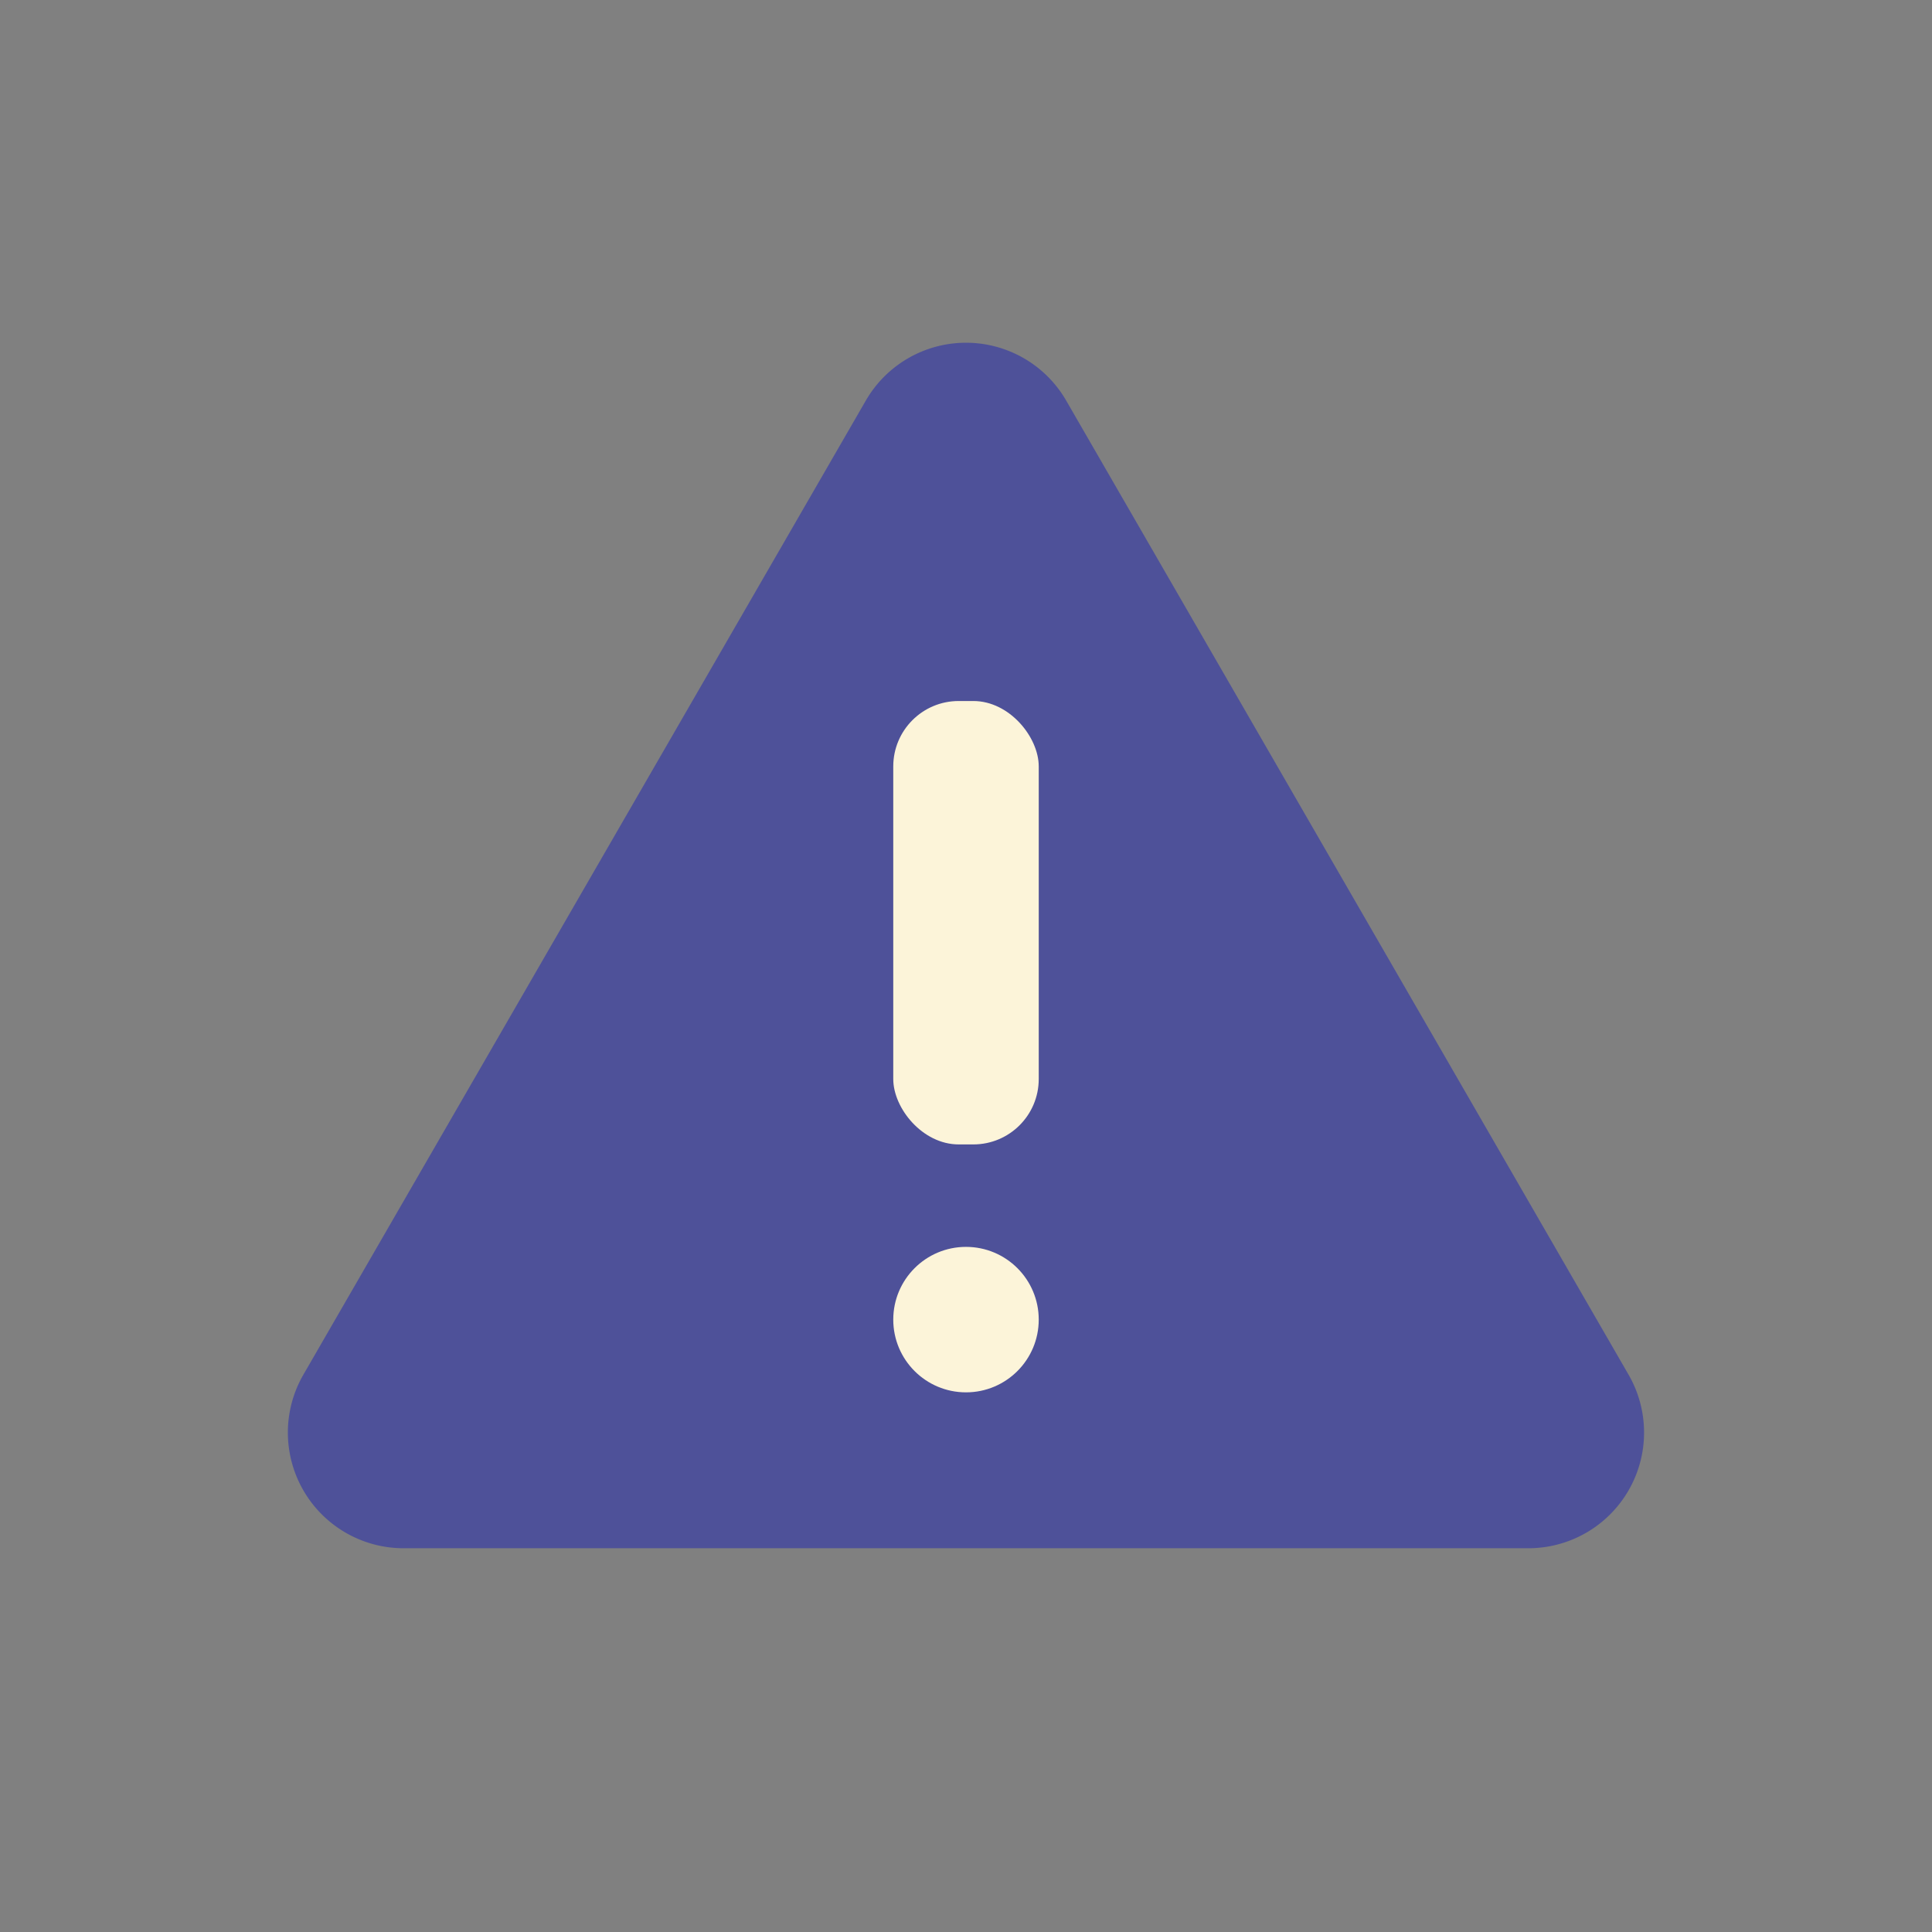 <svg xmlns="http://www.w3.org/2000/svg" xmlns:xlink="http://www.w3.org/1999/xlink" width="512" height="512" x="0" y="0" viewBox="0 0 128 128" style="enable-background:new 0 0 512 512" xml:space="preserve" class=""><rect x="0" y="0" width="128" height="128" fill="#808080" stroke="none"/><g><path fill="#4e5199" d="M57.362 26.54 20.1 91.075a7.666 7.666 0 0 0 6.639 11.5h74.518a7.666 7.666 0 0 0 6.639-11.5L70.638 26.54a7.665 7.665 0 0 0-13.276 0z" opacity="1" data-original="#ffb400" class=""></path><g fill="#fcf4d9"><rect width="9.638" height="29.377" x="59.181" y="46.444" rx="4.333" fill="#fcf4d9" opacity="1" data-original="#fcf4d9"></rect><circle cx="64" cy="87.428" r="4.819" fill="#fcf4d9" opacity="1" data-original="#fcf4d9"></circle></g></g></svg>
